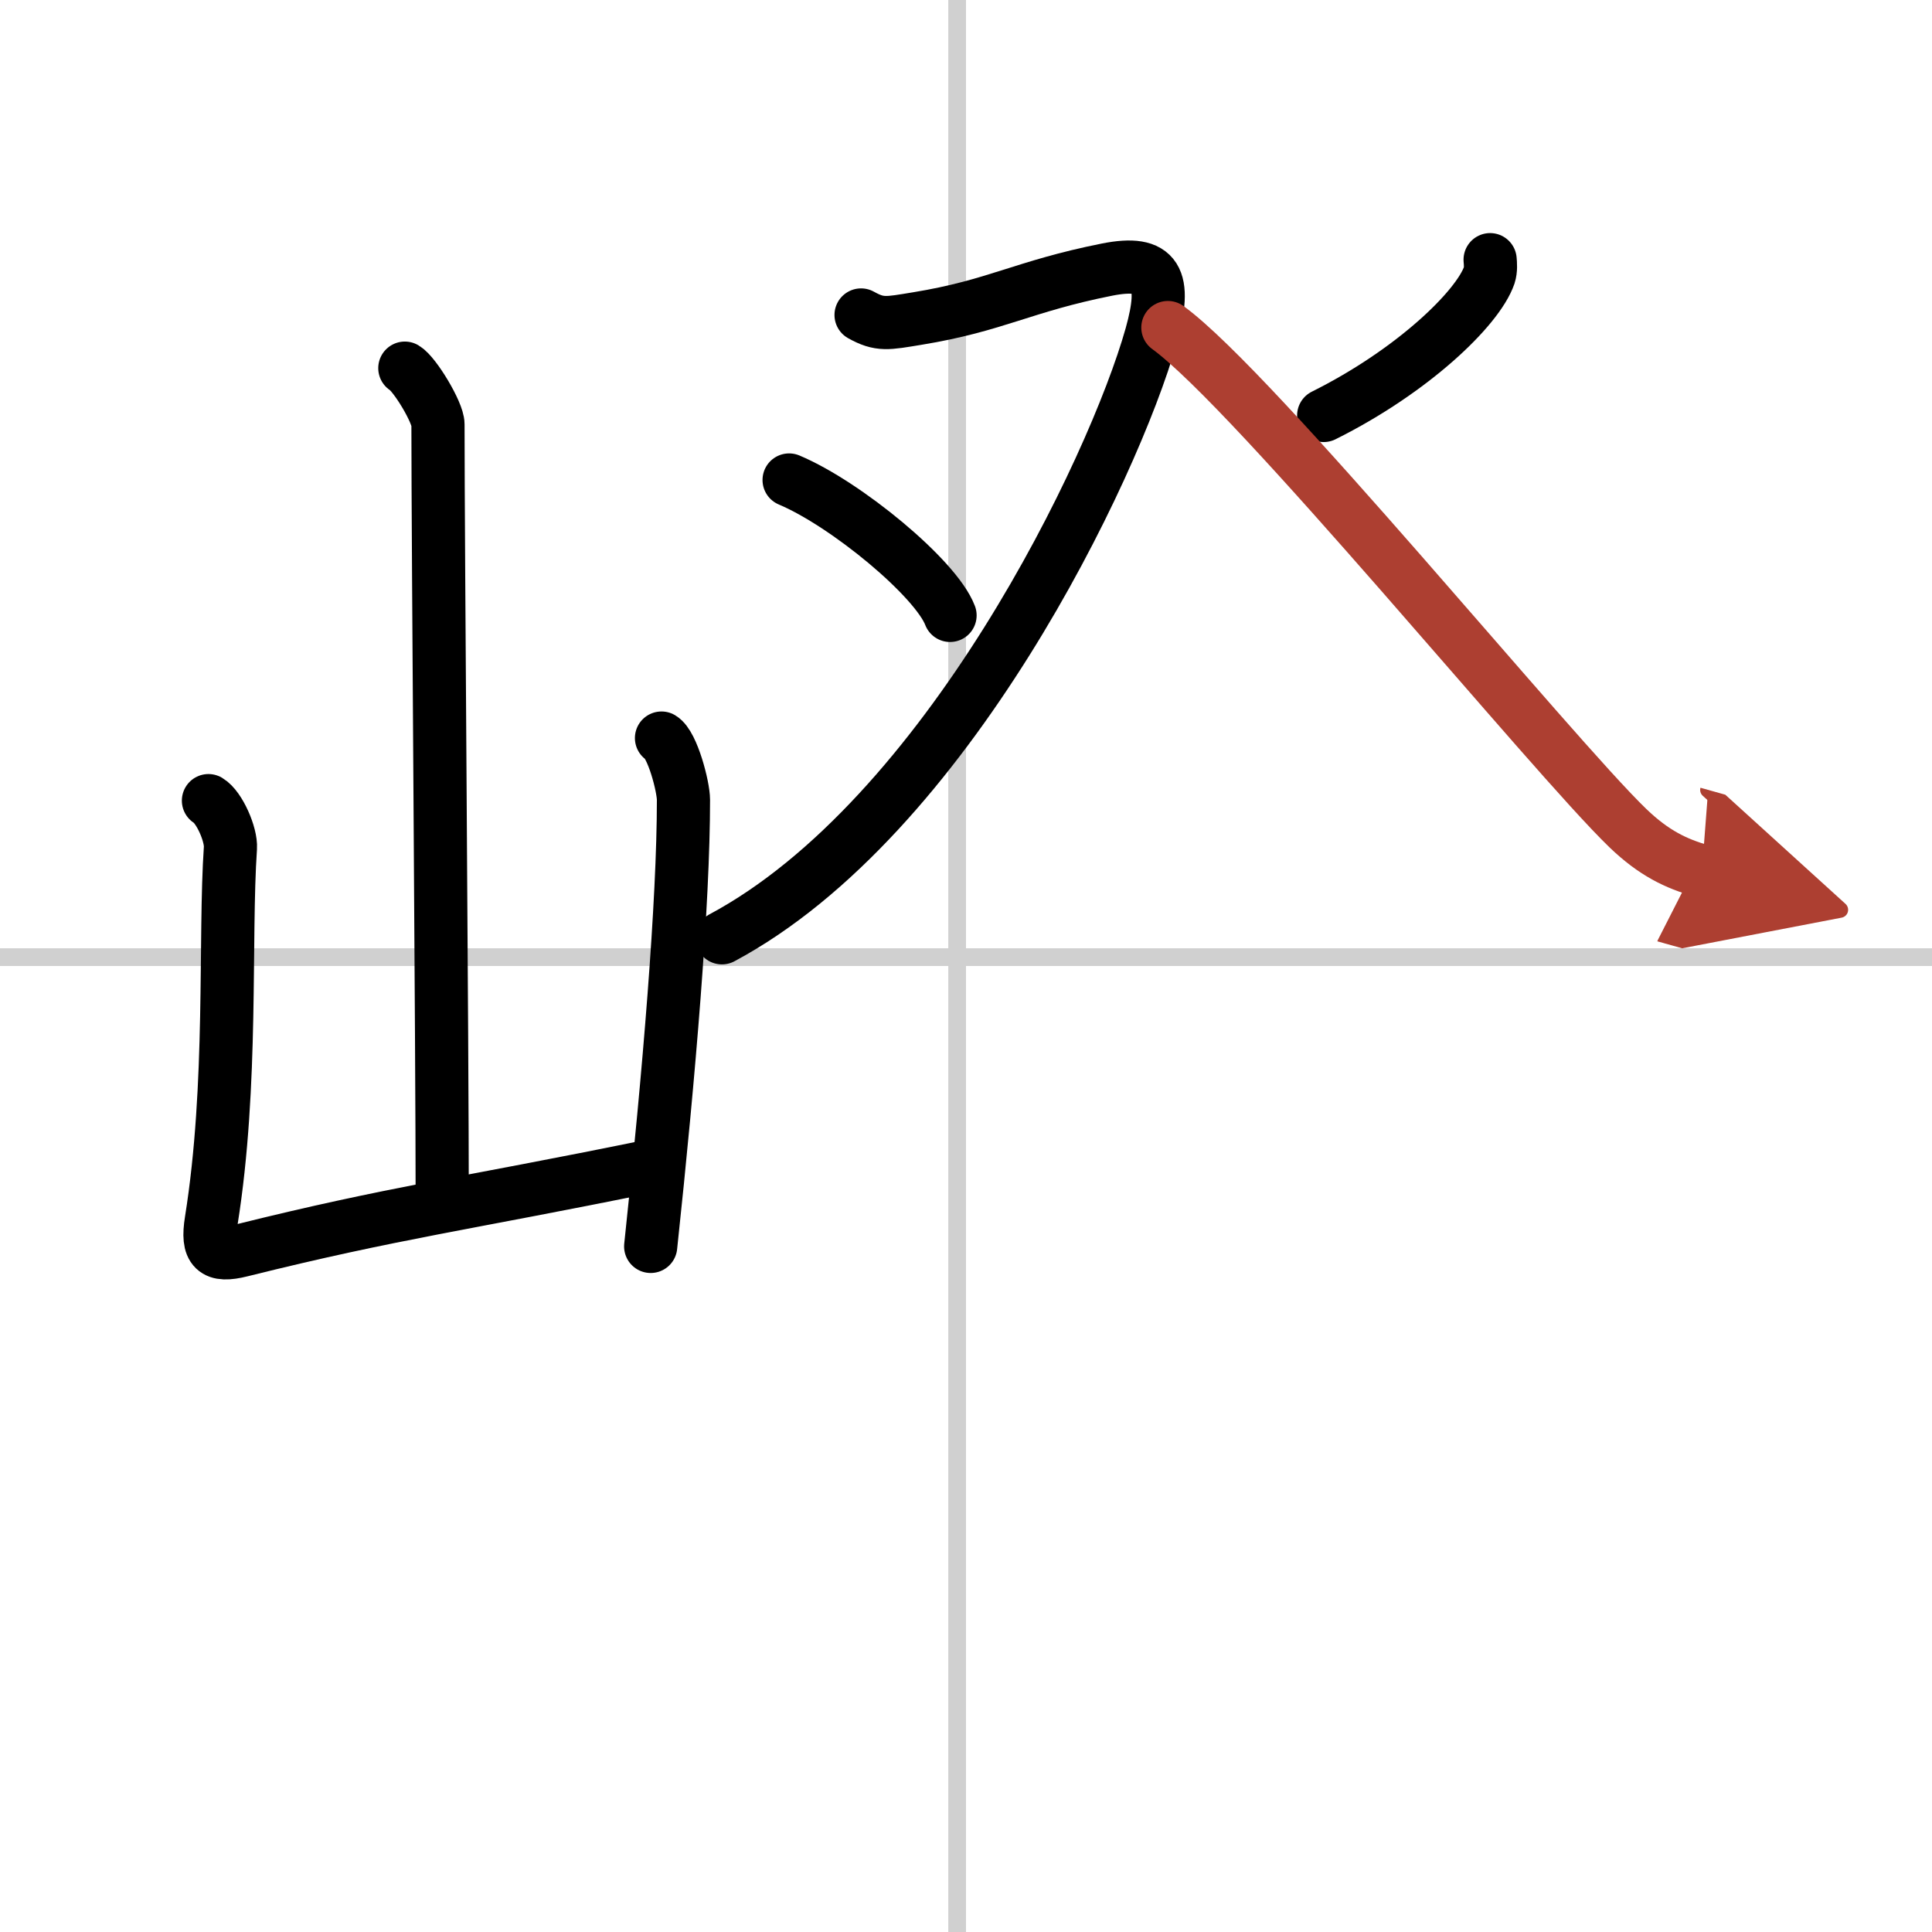 <svg width="400" height="400" viewBox="0 0 109 109" xmlns="http://www.w3.org/2000/svg"><defs><marker id="a" markerWidth="4" orient="auto" refX="1" refY="5" viewBox="0 0 10 10"><polyline points="0 0 10 5 0 10 1 5" fill="#ad3f31" stroke="#ad3f31"/></marker></defs><g fill="none" stroke="#000" stroke-linecap="round" stroke-linejoin="round" stroke-width="3"><rect width="100%" height="100%" fill="#fff" stroke="#fff"/><line x1="54" x2="54" y2="109" stroke="#d0d0d0" stroke-width="1"/><line x2="109" y1="54" y2="54" stroke="#d0d0d0" stroke-width="1"/><path d="m22.84 20.77c0.56 0.33 1.87 2.5 1.87 3.17 0 7 0.24 35.08 0.24 44.07"/><path d="m11.76 45.17c0.62 0.37 1.29 1.92 1.24 2.67-0.35 5.12 0.15 13.33-1.08 21.03-0.27 1.67 0.18 2.06 1.69 1.68 8.59-2.14 12.53-2.61 22.97-4.74"/><path d="m37.32 41.64c0.62 0.37 1.24 2.74 1.24 3.49 0 5.76-0.8 15.37-1.85 25.19"/><path d="m48.58 17.77c1.06 0.59 1.47 0.48 3.18 0.2 4.46-0.73 5.93-1.81 10.7-2.76 2.83-0.56 3.39 0.51 2.49 3.72-2.12 7.52-11.56 27.21-24.22 33.98"/><path d="m44.52 27.08c3.21 1.35 8.28 5.54 9.08 7.64"/><path d="m84.07 14.65c0.02 0.22 0.05 0.57-0.05 0.88-0.64 1.86-4.32 5.41-9.34 7.91"/><path d="m65.89 18.48c4.9 3.56 21.67 24.12 25.96 28.25 1.46 1.4 2.71 2 4.17 2.41" marker-end="url(#a)" stroke="#ad3f31"/></g></svg>
